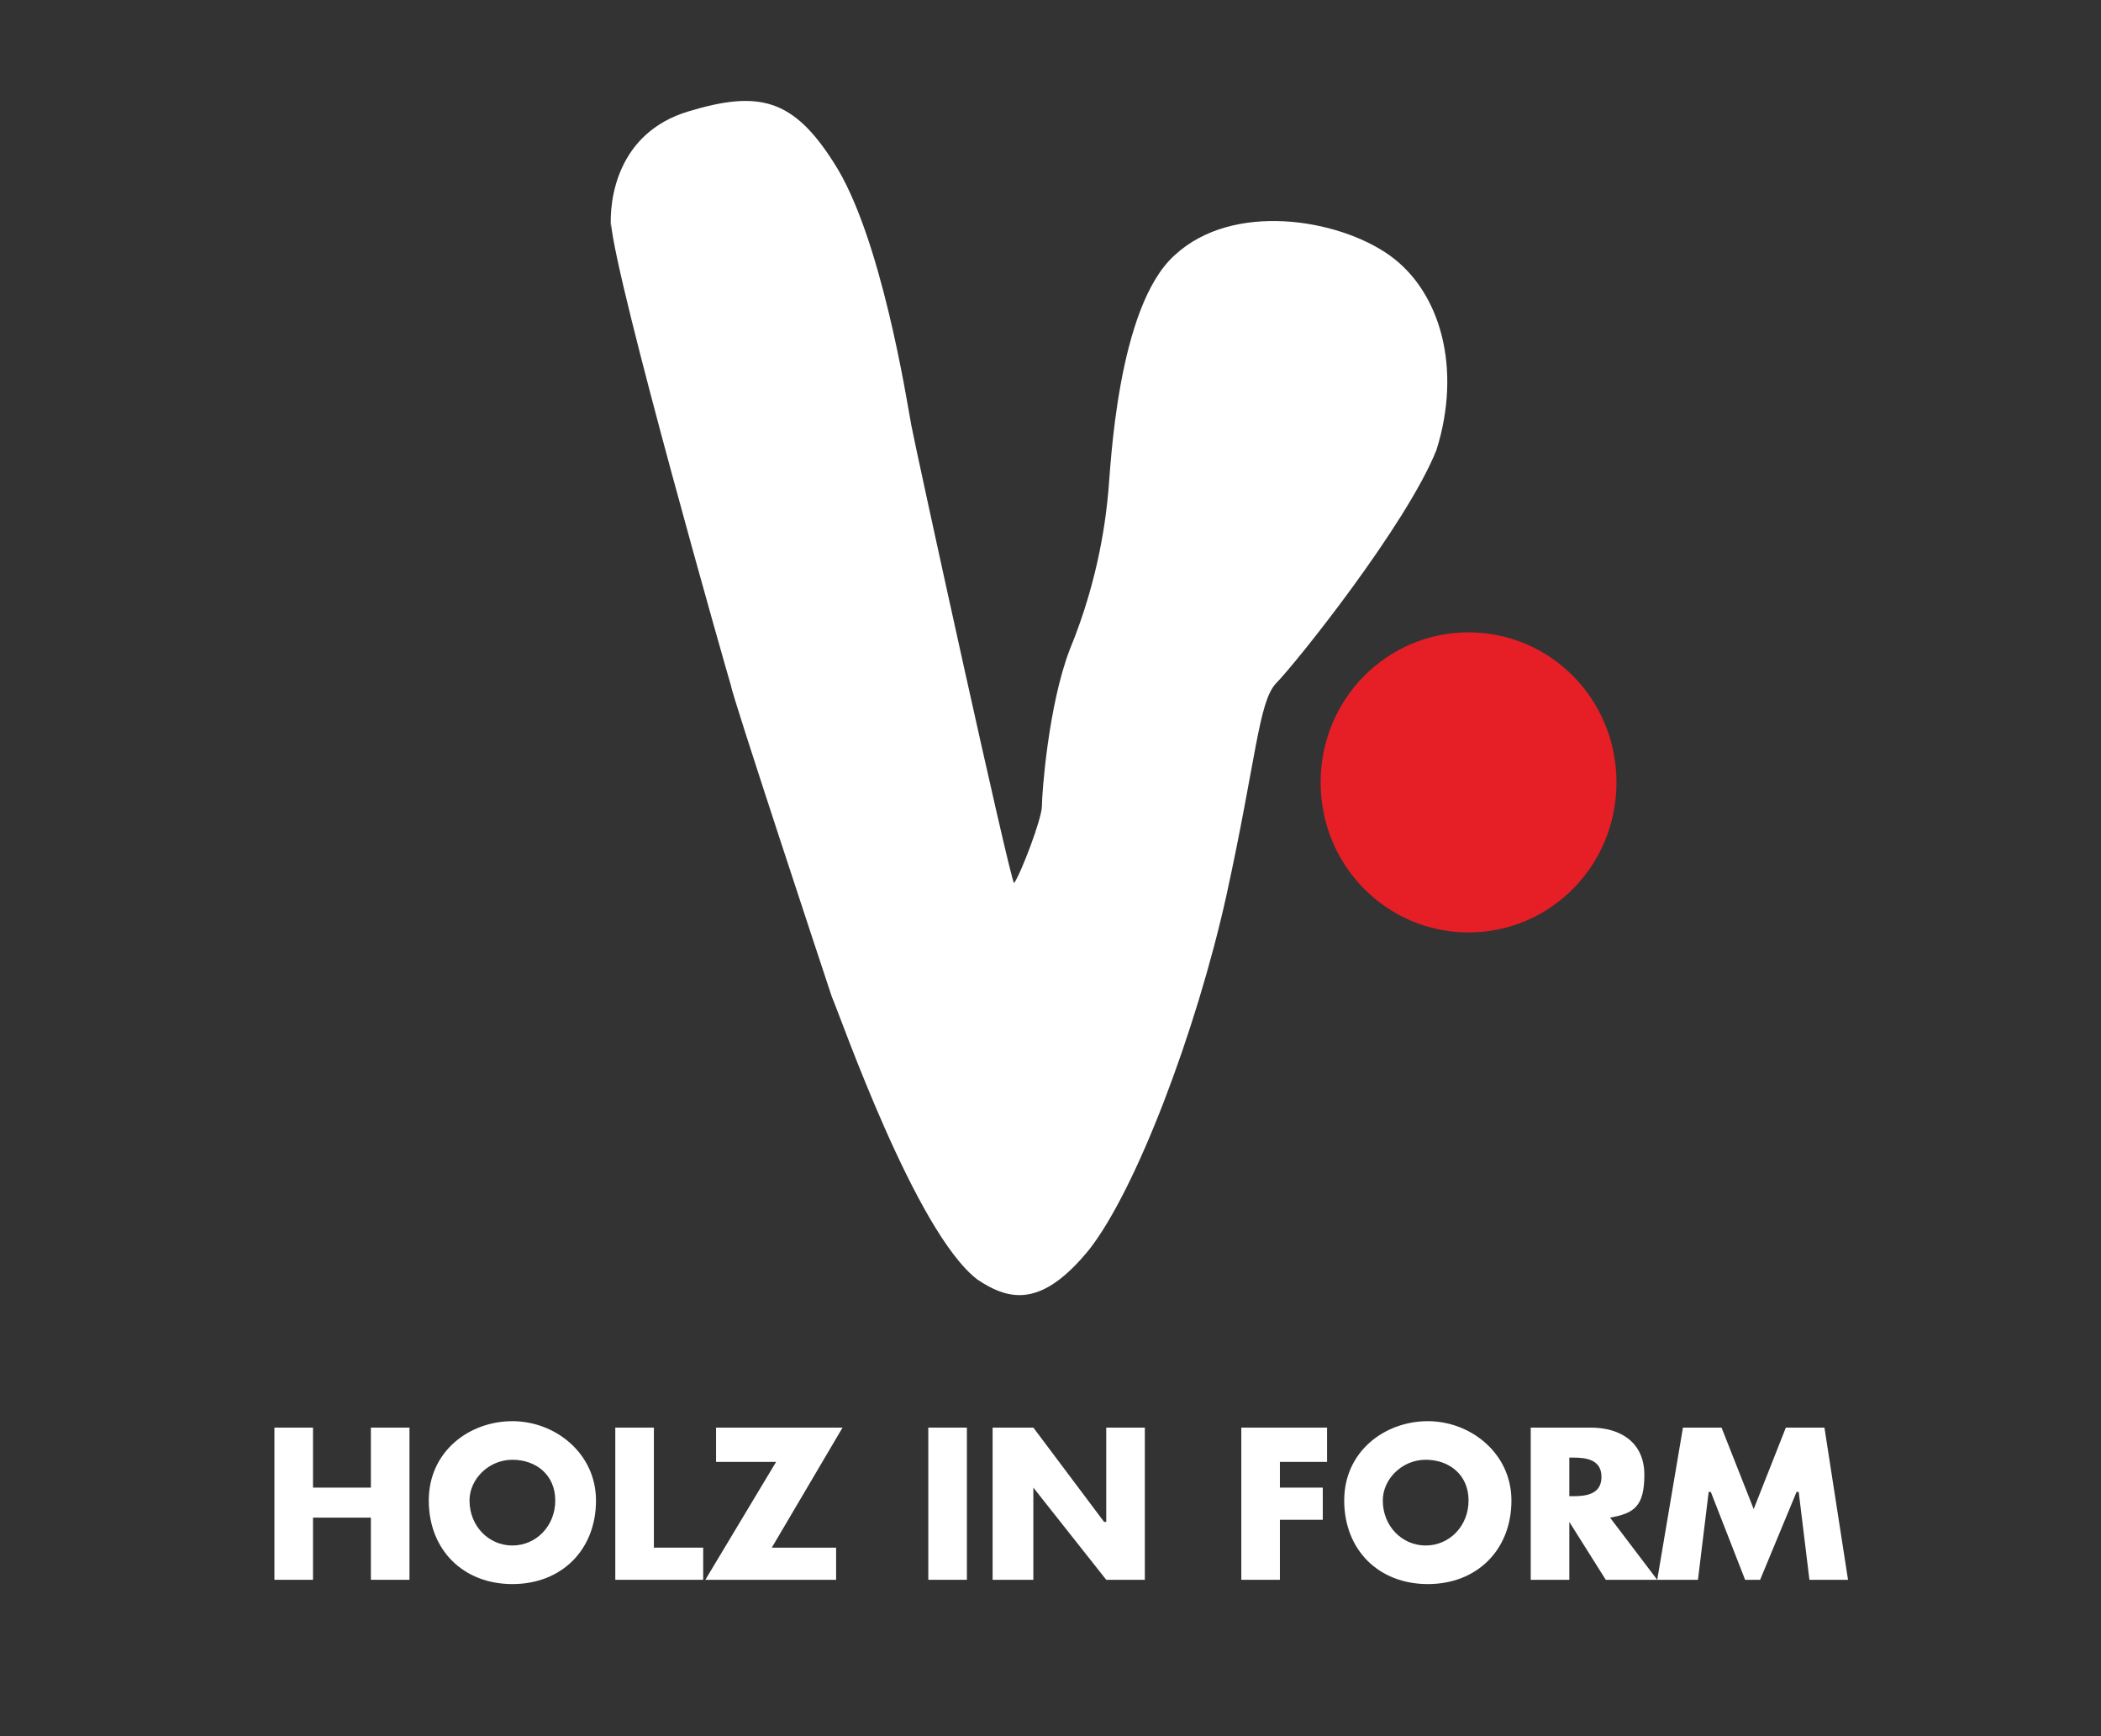 <?xml version="1.0" encoding="UTF-8"?> <svg xmlns="http://www.w3.org/2000/svg" id="Layer_1" version="1.1" viewBox="0 0 98 81"><rect x="0" y="0" width="98" height="81" fill="#333333" stroke="none"/><defs><style> .st0 { fill: #fff; } .st1 { fill: #e61e26; } </style></defs><path class="st1" d="M68.5,43.5c3.8,0,6.9-3.1,6.9-7s-3.1-7-6.9-7-6.9,3.1-6.9,7,3.1,7,6.9,7"></path><path class="st0" d="M28.5,10.4c.2,2.7,5.5,21.3,5.6,21.6,0,.3,4.4,13.6,4.7,14.5.4.9,3.9,11,6.8,13.2,1.5,1,3,1.3,5.2-1.4,2.2-2.8,5-10.2,6.4-16.5,1.4-6.4,1.5-9,2.3-9.9.9-.9,6.1-7.4,7.5-10.9,1.2-3.8.2-7.4-2.2-9.1-2.4-1.7-7.3-2.5-10,0-2.7,2.4-3,10-3.1,11-.1,1.1-.4,4-1.8,7.4-1,2.6-1.3,6.7-1.3,7.3,0,.6-1,3.2-1.3,3.6-.2-.2-4.6-20.3-4.8-21.4-.2-1.1-1.4-8.8-3.6-12.2-1.9-3-3.5-3.4-6.8-2.4-3.3,1-3.7,4.1-3.6,5.5"></path><polygon class="st0" points="17.3 69.4 17.3 66.6 19.1 66.6 19.1 73.7 17.3 73.7 17.3 70.8 14.6 70.8 14.6 73.7 12.8 73.7 12.8 66.6 14.6 66.6 14.6 69.4 17.3 69.4"></polygon><path class="st0" d="M27.8,70c0,2.3-1.6,3.9-3.9,3.9s-3.9-1.6-3.9-3.9,1.9-3.7,3.9-3.7,3.9,1.5,3.9,3.7M21.9,70c0,1.2.9,2.1,2,2.1s2-.9,2-2.1-.9-1.9-2-1.9-2,.9-2,1.9"></path><polygon class="st0" points="30.5 72.2 32.8 72.2 32.8 73.7 28.7 73.7 28.7 66.6 30.5 66.6 30.5 72.2"></polygon><polygon class="st0" points="39 72.2 39 73.7 32.9 73.7 36.2 68.2 33.4 68.2 33.4 66.6 39.3 66.6 36 72.2 39 72.2"></polygon><rect class="st0" x="43.3" y="66.6" width="1.8" height="7.1"></rect><polygon class="st0" points="46.3 66.6 48.2 66.6 51.5 71 51.6 71 51.6 66.6 53.4 66.6 53.4 73.7 51.6 73.7 48.2 69.4 48.2 69.4 48.2 73.7 46.3 73.7 46.3 66.6"></polygon><polygon class="st0" points="59.7 68.2 59.7 69.4 61.7 69.4 61.7 70.9 59.7 70.9 59.7 73.7 57.9 73.7 57.9 66.6 61.9 66.6 61.9 68.2 59.7 68.2"></polygon><path class="st0" d="M70.5,70c0,2.3-1.6,3.9-3.9,3.9s-3.9-1.6-3.9-3.9,1.9-3.7,3.9-3.7,3.9,1.5,3.9,3.7M64.5,70c0,1.2.9,2.1,2,2.1s2-.9,2-2.1-.9-1.9-2-1.9-2,.9-2,1.9"></path><path class="st0" d="M77.2,73.7h-2.3l-1.7-2.7h0v2.7h-1.8v-7.1h2.8c1.4,0,2.5.7,2.5,2.2s-.5,1.8-1.6,2l2.2,2.9ZM73.2,69.8h.2c.6,0,1.3-.1,1.3-.9s-.7-.9-1.3-.9h-.2v1.8Z"></path><polygon class="st0" points="78.5 66.6 80.3 66.6 81.8 70.4 83.3 66.6 85.1 66.6 86.2 73.7 84.4 73.7 83.9 69.6 83.8 69.6 82.1 73.7 81.4 73.7 79.8 69.6 79.7 69.6 79.2 73.7 77.3 73.7 78.5 66.6"></polygon></svg> 